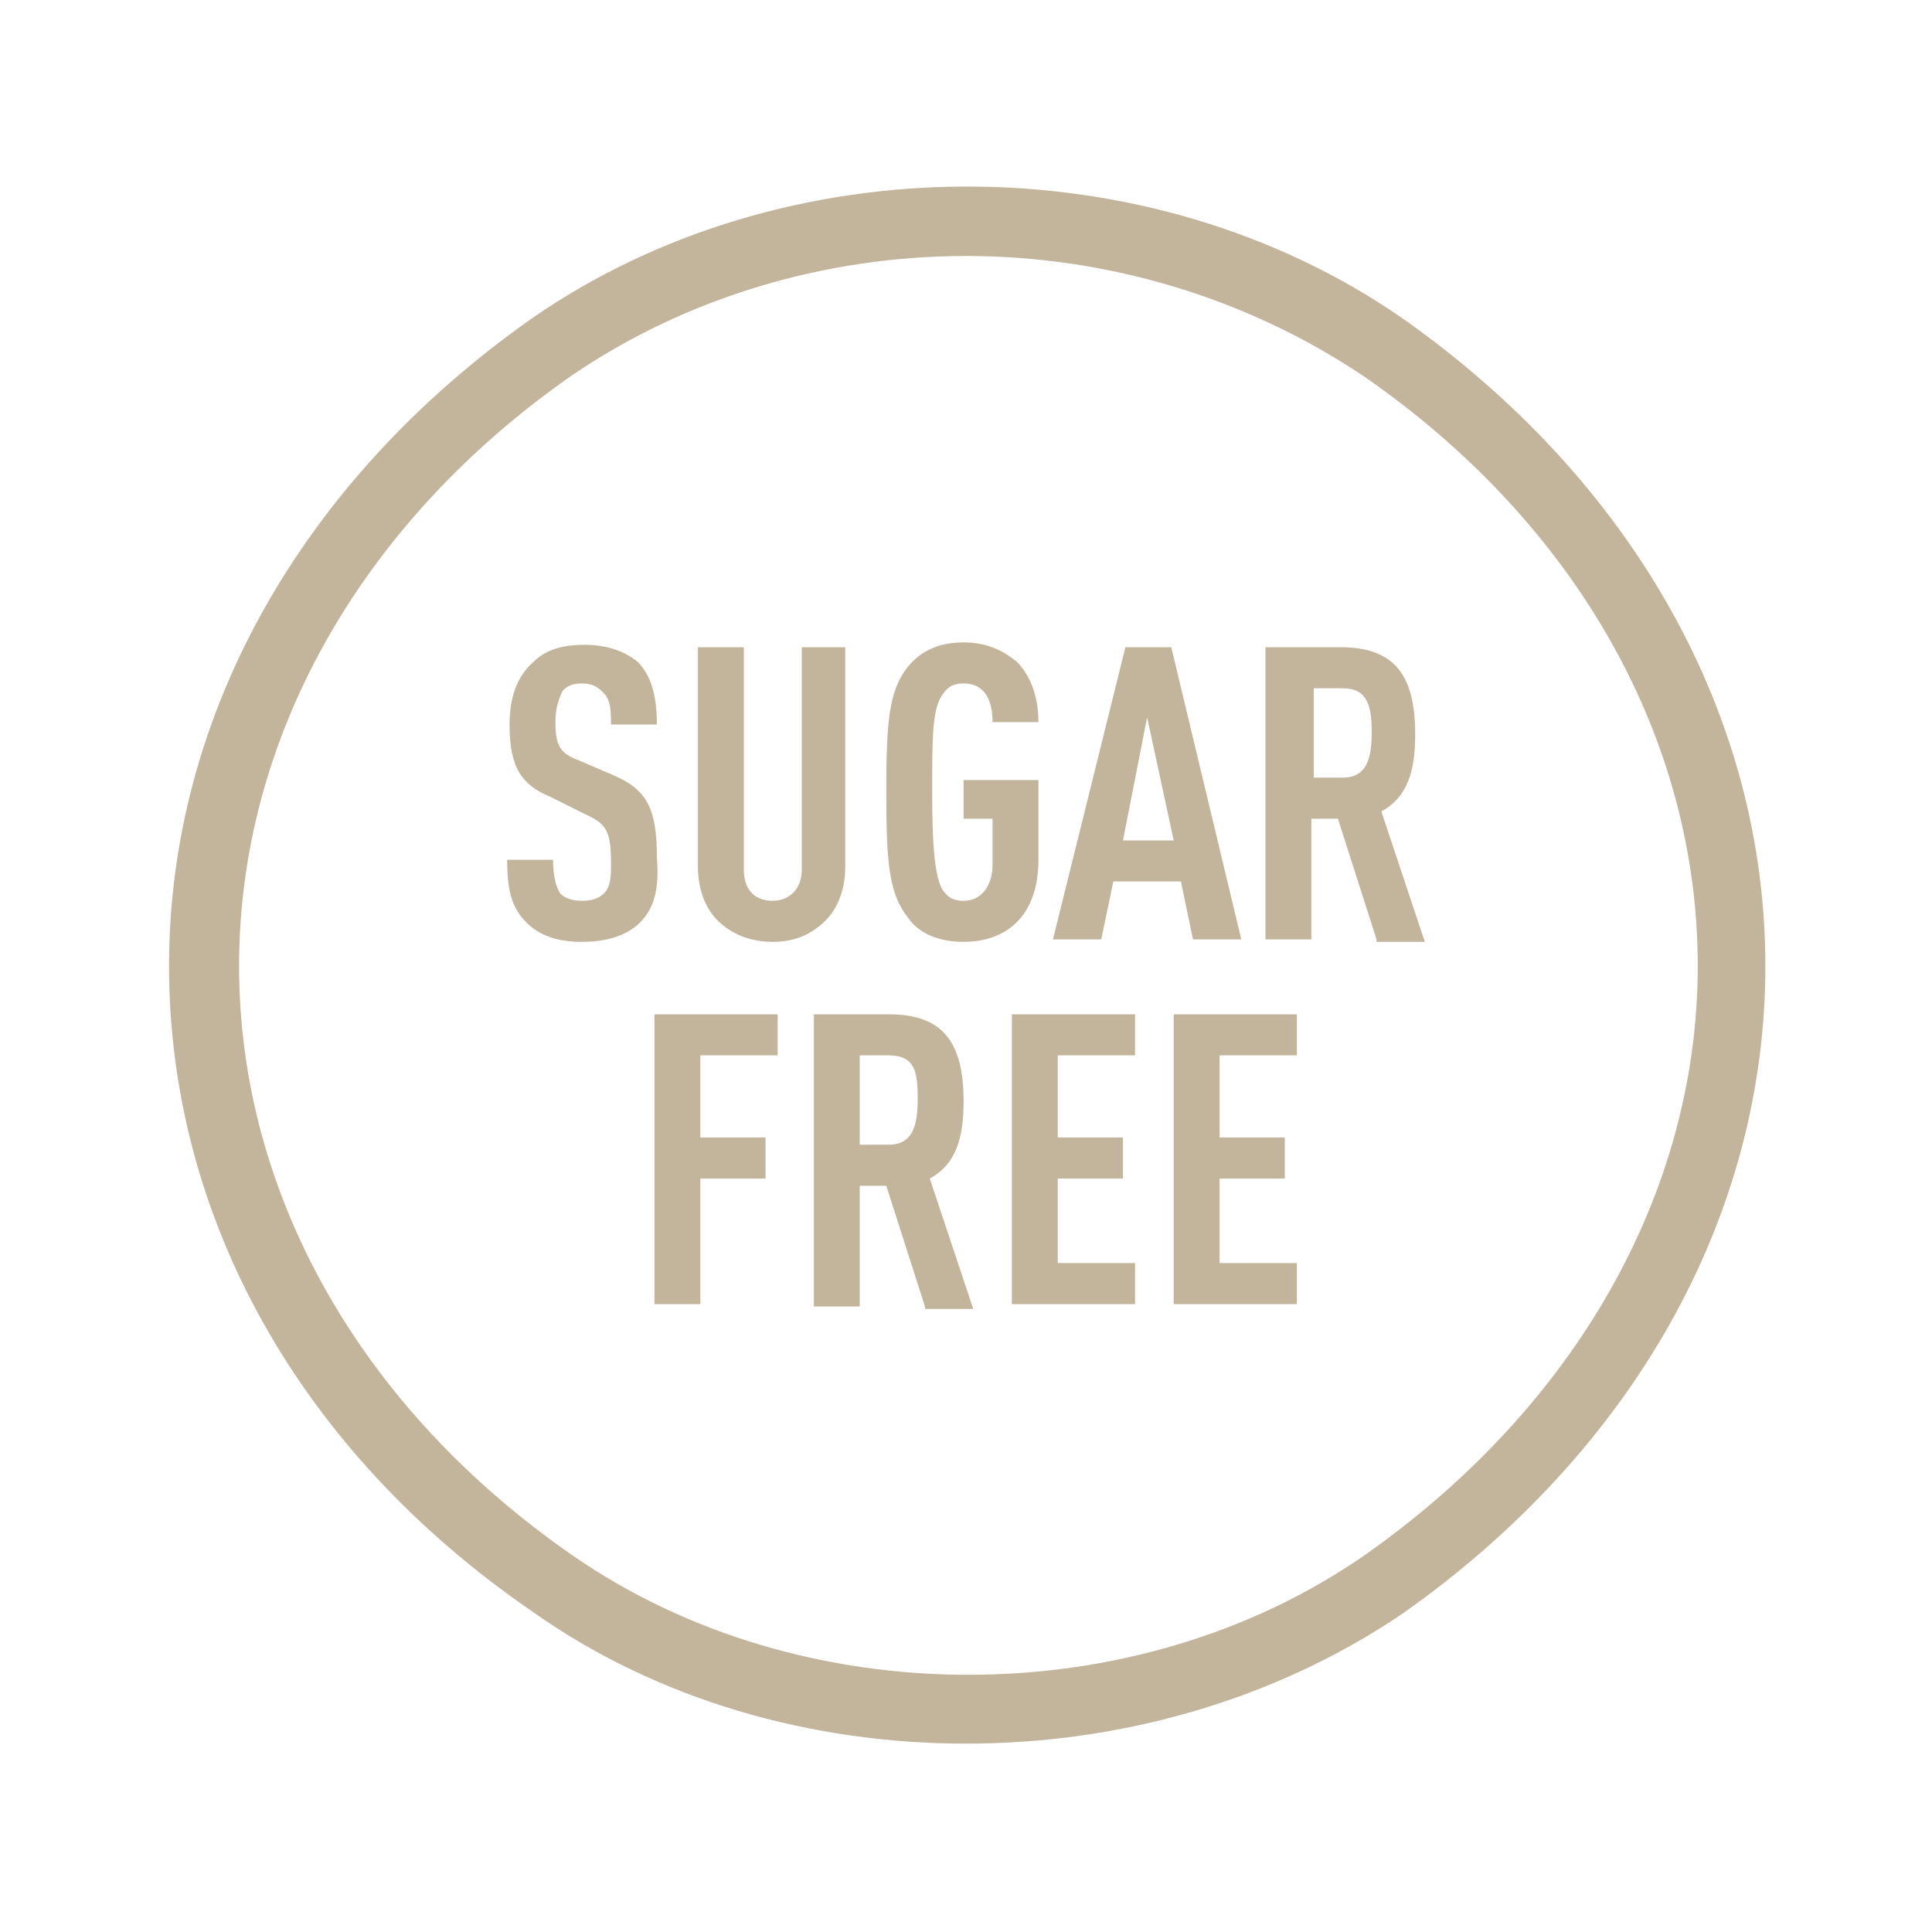 <svg xmlns="http://www.w3.org/2000/svg" viewBox="0 0 80 80"><path fill="#C3B49C" d="M40 72.2c-6.4 0-12.8-1.8-18-5.5C12.4 60.1 7 50.4 7 40s5.5-20.1 15-26.8c10.5-7.3 25.6-7.3 36.1 0 9.5 6.7 15 16.4 15 26.8s-5.5 20.1-15 26.8c-5.3 3.6-11.7 5.4-18.1 5.4m0-61.6c-5.8 0-11.6 1.7-16.4 5-8.7 6.1-13.7 15-13.7 24.4s5 18.3 13.8 24.4c9.5 6.6 23.3 6.6 32.8 0 8.7-6.1 13.8-15 13.8-24.4s-5-18.3-13.8-24.4c-4.9-3.3-10.7-5-16.5-5M26.5 38.2c-.5.5-1.3.8-2.4.8s-1.8-.3-2.3-.8c-.6-.6-.8-1.3-.8-2.6h1.9c0 .6.1 1.1.3 1.4q.3.3.9.3t.9-.3c.3-.3.3-.7.3-1.3 0-1.3-.2-1.6-1.1-2l-1.4-.7c-1.2-.5-1.7-1.2-1.7-3 0-1.1.3-2 1-2.6.5-.5 1.2-.7 2.1-.7 1 0 1.7.3 2.2.7.6.6.8 1.5.8 2.6h-1.9c0-.5 0-1-.3-1.3-.2-.2-.4-.4-.9-.4-.4 0-.6.1-.8.3-.2.4-.3.8-.3 1.3 0 1 .2 1.3 1 1.6l1.4.6c1.4.6 1.8 1.4 1.8 3.4.1 1.3-.1 2.1-.7 2.7m7.7-.1c-.6.6-1.3.9-2.2.9s-1.7-.3-2.3-.9c-.5-.5-.8-1.3-.8-2.2v-9.1h1.9V36c0 .9.5 1.3 1.2 1.3.6 0 1.2-.4 1.2-1.3v-9.2H35v9.1c0 .9-.3 1.7-.8 2.2m5.7.9c-1.1 0-1.9-.4-2.3-1-.8-1-.9-2.3-.9-5.2s.1-4.2.9-5.2c.5-.6 1.2-1 2.3-1 .9 0 1.6.3 2.2.8.6.6.9 1.5.9 2.5h-1.9c0-.7-.2-1.6-1.2-1.6-.5 0-.7.2-.9.5-.4.6-.4 1.8-.4 4s.1 3.4.4 4c.2.3.4.5.9.5.8 0 1.2-.7 1.2-1.5v-1.9h-1.2v-1.6H43v3.3c0 2.3-1.3 3.4-3.1 3.4m9.5-.1-.5-2.4h-2.8l-.5 2.4h-2l3-12.1h1.9l2.9 12.1zm-1.9-9.2-1 5.1h2.1zm9.5 9.2-1.6-5h-1.1v5h-1.9V26.8h3.1c2.2 0 3.1 1.1 3.1 3.6 0 1.5-.3 2.6-1.4 3.2L59 39h-2zm-1.4-10.4h-1.2v3.7h1.2c1 0 1.2-.8 1.2-1.9s-.2-1.8-1.2-1.8M29 43.7v3.4h2.7v1.7H29V54h-1.9V42h5.1v1.7zm9.3 10.4-1.6-5h-1.1v5h-1.9V42h3.1c2.2 0 3.1 1.1 3.1 3.6 0 1.5-.3 2.6-1.4 3.2l1.8 5.4h-2zm-1.5-10.4h-1.2v3.7h1.2c1 0 1.2-.8 1.2-1.9s-.1-1.8-1.2-1.8m5.1 10.4V42H47v1.7h-3.2v3.4h2.7v1.7h-2.7v3.5H47V54h-5.1zm6.7 0V42h5.1v1.7h-3.2v3.4h2.7v1.7h-2.7v3.5h3.2V54h-5.1z"/></svg>